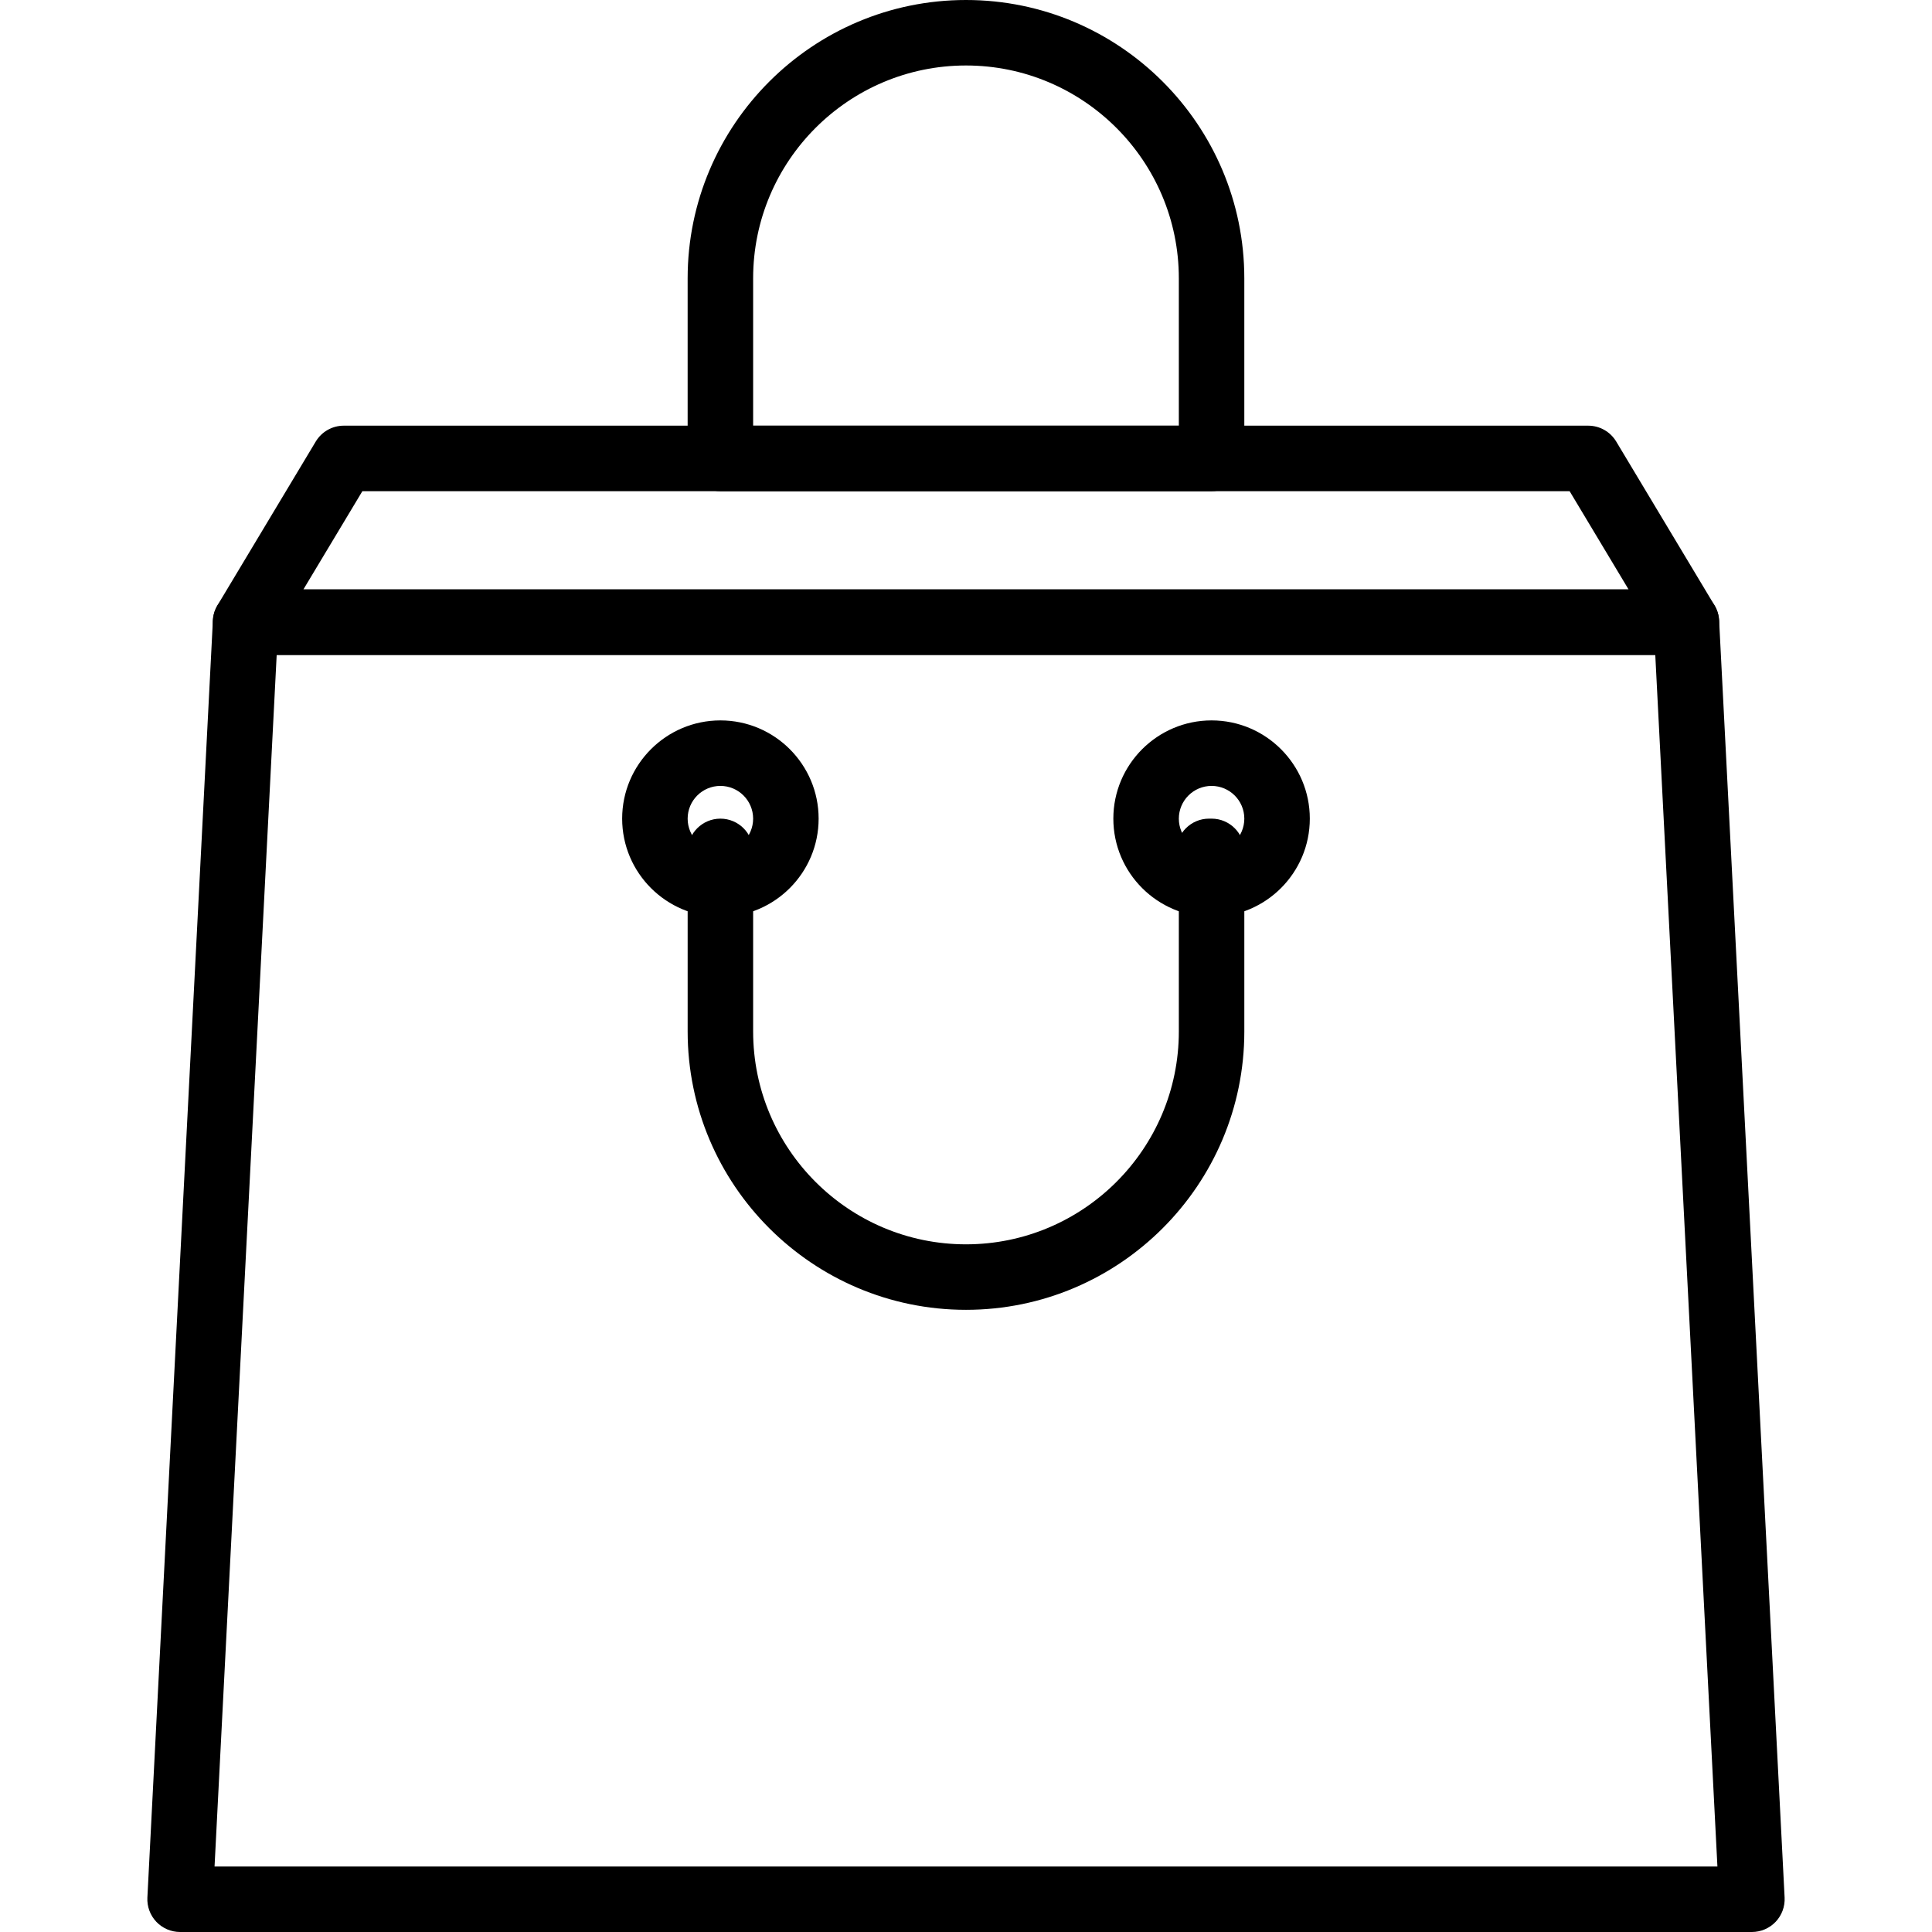 <?xml version="1.0" encoding="UTF-8"?> <!-- Generator: Adobe Illustrator 19.0.0, SVG Export Plug-In . SVG Version: 6.00 Build 0) --> <svg xmlns="http://www.w3.org/2000/svg" xmlns:xlink="http://www.w3.org/1999/xlink" id="Capa_1" x="0px" y="0px" viewBox="0 0 201.387 201.387" style="enable-background:new 0 0 201.387 201.387;" xml:space="preserve"> <g> <g> <path d="M178.712,63.095l-10.24-17.067c-0.616-1.029-1.727-1.657-2.927-1.657H35.838c-1.2,0-2.311,0.628-2.927,1.657 l-10.24,17.067c-0.633,1.056-0.648,2.369-0.043,3.439s1.739,1.732,2.97,1.732h150.187c1.231,0,2.364-0.662,2.97-1.732 S179.345,64.15,178.712,63.095z M31.626,61.44l6.146-10.24h125.841l6.144,10.24H31.626z"></path> </g> </g> <g> <g> <path d="M179.197,64.679c-0.094-1.814-1.592-3.238-3.41-3.238H25.6c-1.818,0-3.316,1.423-3.41,3.238l-6.827,133.12 c-0.048,0.934,0.29,1.848,0.934,2.526c0.645,0.677,1.539,1.062,2.475,1.062h163.84c0.935,0,1.83-0.384,2.478-1.062 c0.643-0.678,0.981-1.591,0.934-2.526L179.197,64.679z M22.364,194.56l6.477-126.293h143.701l6.477,126.293H22.364z"></path> </g> </g> <g> <g> <path d="M126.292,75.093c-5.647,0-10.24,4.593-10.24,10.24c0,5.647,4.593,10.24,10.24,10.24c5.647,0,10.24-4.593,10.24-10.24 C136.532,79.686,131.939,75.093,126.292,75.093z M126.292,88.747c-1.883,0-3.413-1.531-3.413-3.413s1.531-3.413,3.413-3.413 c1.882,0,3.413,1.531,3.413,3.413S128.174,88.747,126.292,88.747z"></path> </g> </g> <g> <g> <path d="M75.092,75.093c-5.647,0-10.24,4.593-10.24,10.24c0,5.647,4.593,10.24,10.24,10.24c5.647,0,10.24-4.593,10.24-10.24 C85.332,79.686,80.739,75.093,75.092,75.093z M75.092,88.747c-1.882,0-3.413-1.531-3.413-3.413s1.531-3.413,3.413-3.413 s3.413,1.531,3.413,3.413S76.974,88.747,75.092,88.747z"></path> </g> </g> <g> <g> <path d="M100.692,0C84.693,0,71.678,13.015,71.678,29.013v18.773c0,1.884,1.529,3.413,3.413,3.413h51.2 c1.884,0,3.413-1.529,3.413-3.413V29.013C129.705,13.015,116.69,0,100.692,0z M122.878,44.373H78.505v-15.36 c0-12.233,9.953-22.187,22.187-22.187s22.187,9.953,22.187,22.187V44.373z"></path> </g> </g> <g> <g> <path d="M126.292,85.333h-0.263c-1.884,0-3.413,1.529-3.413,3.413c0,0.466,0.092,0.911,0.263,1.316v17.457 c0,12.233-9.953,22.187-22.187,22.187s-22.187-9.953-22.187-22.187V88.747c0-1.884-1.529-3.413-3.413-3.413 s-3.413,1.529-3.413,3.413v18.773c0,15.998,13.015,29.013,29.013,29.013s29.013-13.015,29.013-29.013V88.747 C129.705,86.863,128.176,85.333,126.292,85.333z"></path> </g> </g> <g> </g> <g> </g> <g> </g> <g> </g> <g> </g> <g> </g> <g> </g> <g> </g> <g> </g> <g> </g> <g> </g> <g> </g> <g> </g> <g> </g> <g> </g> </svg> 